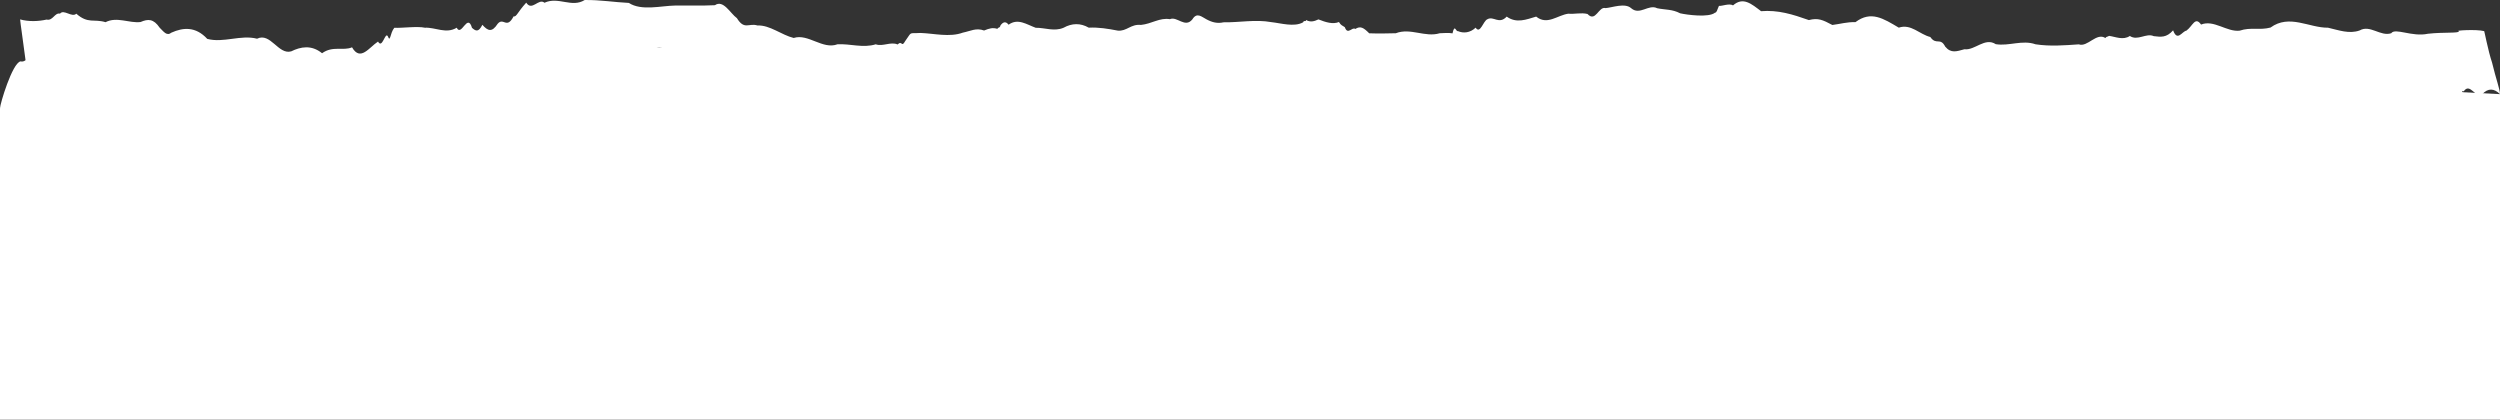 <?xml version="1.0" encoding="UTF-8"?> <svg xmlns="http://www.w3.org/2000/svg" id="Layer_1" data-name="Layer 1" viewBox="0 0 4346.167 729.461"><rect x="0" y="0" width="4346.167" height="729.461" fill="#333333" stroke="none"/><defs><style> .cls-1 { fill: #fff; stroke-width: 0px; } </style></defs><path class="cls-1" d="M4332.399,108.893c-6.935-20.208-13.87-58.049-13.87-54.78-12.58-3.566-54.582-1.09-43.586.297-.297,3.764-26.35,1.189-53.987,4.26-27.737,6.043-57.059-10.798-63.895-.892-18.623,6.241-36.752-15.354-54.879-4.854-18.228,6.538-36.357-.495-54.979-4.755-32.79.396-67.262-24.171-99.953-.297-19.019,5.151-34.274-1.09-53.69,5.448-22.09,2.675-45.073-19.614-67.064-10.6-10.402-14.76-14.462,2.477-25.558,10.6-7.529,1.189-15.65,19.614-23.079-.594-11.691,13.274-21.399,11.491-33.682,10.104-13.075-5.944-28.133,8.817-41.506-.297-11.688,7.826-24.864,1.387-36.157-.198-2.477,1.882-5.249,1.09-6.241,3.863-15.552-10.401-31.203,16.444-46.359,10.897-24.864,1.783-50.224,3.764-75.188-.099-22.981-8.123-46.26,3.566-69.144-.198-18.92-12.383-36.156,11.095-54.483,8.817-13.472,3.764-23.378,7.529-33.383-4.557-8.717-16.84-15.453-1.684-25.954-16.741-18.623-4.556-33.58-23.477-54.781-16.245-26.647-15.751-48.241-30.016-75.286-9.609-14.859-.396-26.152,3.17-40.218,4.953-16.84-8.915-24.864-12.679-40.814-8.519-28.726-10.104-53.392-17.831-83.11-15.453-16.939-12.878-31.303-25.459-48.837-10.005-5.943-4.26-19.316,1.486-24.368.793-3.566,7.627-3.467,11.293-6.935,11.887-10.895,8.816-48.836,3.665-60.524.99-14.068-7.33-25.955-5.845-40.021-8.817-14.859-7.529-30.115,12.878-44.974.099-10.896-10.104-33.582-.99-44.775-.297-11.986-3.567-17.038,25.458-31.302,10.203-11.096-2.773-22.289.594-33.384-.495-19.217,2.675-36.553,20.605-55.869,5.052-17.137,5.052-34.176,12.283-51.215,0-13.472,14.364-22.586-1.486-33.482,4.556-7.33,2.675-12.581,26.746-20.506,14.661-9.609,9.113-21.297,10.203-31.005,5.943-2.774,2.08-5.449-13.67-9.213,3.963-6.34-1.189-15.651-.496-22.189-.198-25.458,7.727-50.917-9.906-76.376,0-15.254.396-31.005.693-46.26.099-9.708-9.708-15.157-13.274-24.17-7.529-5.548-4.26-13.176,11.392-18.228-3.071-4.457-3.269-6.438-2.675-10.203-9.014-10.5,4.358-22.882.495-35.661-4.557-7.726,3.665-14.067,5.151-21.496,1.09-.395,4.062-3.565-.594-5.151,3.963-15.551,8.717-38.434,1.486-55.274-.297-27.44-5.052-55.673.793-83.113.297-10.401,2.377-19.515.297-29.718-5.25-8.023-3.962-16.443-13.076-24.468.198-12.779,15.652-26.349-5.944-39.029-.396-17.93-2.972-31.502,8.122-50.323,10.005-17.633-1.882-24.765,11.392-40.218,9.906-16.742-3.269-33.78-6.043-50.52-5.151-14.562-8.321-29.222-7.925-43.686.099-16.147,7.033-32.393-.099-48.54.099-16.245-5.943-30.907-17.038-47.153-5.349-4.755-6.241-9.509-5.052-14.066,1.189-1.388,5.349-3.27,2.278-5.449,6.043-8.024-2.576-13.77-.891-23.082,2.873-13.768-5.151-23.873,1.09-36.85,3.665-23.081,8.519-50.025,1.387-73.7.594-21.397,1.288-14.066-3.269-26.547,14.066-6.737,12.184-5.151-1.981-13.275,5.943-11.788-5.349-25.954,4.161-37.941-.297-22.189,6.934-44.379-1.288-66.568,0-25.853,9.609-51.015-19.119-76.078-10.996-21.199-5.151-41.605-22.784-62.904-21.694-15.254-4.755-22.783,8.519-35.859-12.779-11.392-8.122-23.578-32.69-38.238-22.486-21.991,1.09-46.855.396-69.144.594-24.468.396-58.643,9.708-80.436-4.557-24.963-1.189-50.323-5.448-76.772-5.052-22.586,14.067-45.767-6.538-69.937,4.755-10.104-8.717-21.694,15.552-31.699-.198-15.751,17.336-16.841,25.161-21.992,23.873-11.986,23.28-17.533.793-27.736,12.977-9.906,15.355-16.939,12.482-26.549,1.684-6.637,13.373-11.491,11.095-18.028,5.25-7.925-26.647-18.426,16.345-26.549-.198-18.425,11.292-36.85-.892-55.374,0-13.275-2.972-41.408.99-53.097.099-7.726,9.411-6.636,26.846-11.391,14.562-4.755-7.727-9.41,22.883-16.939,9.411-15.553,10.203-30.71,35.166-45.172,10.005-15.256,6.637-33.582-3.169-52.106,10.303-18.524-15.057-37.346-11.293-53.69-3.269-22.388,6.439-35.861-33.482-59.337-21.991-28.431-7.331-58.347,7.826-86.579.297-20.308-21.991-42.002-19.911-62.21-10.896-8.321,6.637-13.472-1.783-20.506-8.519-10.699-15.85-20.406-15.454-33.185-9.906-19.713,2.477-41.209-9.906-60.922.297-20.208-6.241-30.312,3.368-50.818-14.76-7.529,7.33-21.793-8.42-28.331-.099-9.113-2.278-12.482,13.076-23.279,10.302-14.166,3.269-31.6,3.863-46.063-.297,0,3.764,6.736,49.134,9.411,70.927-2.477,1.882-5.25,2.972-8.817,2.08C21.298,109.884,0,180.91,0,188.141c10.798,7.826,16.246,8.222,31.799,14.562,10.104-.892,20.307-2.377,30.511-.099,15.156-.099,37.94,2.675,50.52-2.873,5.448-11.987,7.232-6.439,14.067-9.213,7.925-18.822,15.057-9.015,23.576-2.378,13.968,2.774,22.289,7.133,34.275,7.232,10.6,4.656,14.166,19.415,26.746,6.34,4.359,16.741-.099,18.425-.297,19.812,13.076-3.17,27.935,11.095,41.903,3.863,12.184-1.684,22.486,6.142,35.265,6.241,31.501,17.633,64.488,4.359,95.098-3.863,25.359-25.359,55.871-1.981,81.823-1.09,26.35.198,47.351,4.26,73.602-14.661,22.783-16.741,51.808,3.962,73.404-.594,6.934-9.609,6.24,12.085,10.698-7.925,5.844-14.265,13.175-.496,19.417-3.269,5.843-9.708,11.688-6.34,17.534-3.566,7.132,19.911,18.523,3.368,24.468-3.467,9.609-5.647,11.292-24.27,24.368-10.104,11.887,13.175,23.972,13.175,35.86.396,11.986,2.576,12.778-11.887,21.991-7.925,9.61-10.699,28.529-12.185,40.021-15.453,11.095.396,20.406,4.16,31.403-5.547,14.661-.693,30.411-2.576,43.685-18.029,8.916,6.241,15.454-21.397,24.666-20.01,12.283-6.34,36.949,3.764,49.53-.495,19.713,2.179,32.095-10.104,49.828,7.33,5.647,26.449,11.194,3.963,16.741,4.953,6.143,6.934,9.411-1.585,15.057,10.798,11.59,3.566,30.908,2.773,44.18,9.609,16.049,13.472,34.474,2.477,50.918.991,9.212,2.08,21.594,8.222,30.51-.693,18.921,5.052,25.16,11.887,34.077,33.581,5.052,4.359,13.372,24.369,21.793,23.874,6.043,6.142,18.524-4.458,25.557,5.547,14.563,1.783,29.025,24.171,43.488,13.967,9.41,10.402,25.657-5.647,35.068.892,11.986-5.349,20.01-12.68,33.284-10.203,10.401,1.981,24.567-1.585,34.671,1.189,5.348,10.996,10.004,19.515,15.75,8.024,8.717-12.481,17.137-7.528,25.657,1.882,10.202,21.793,21.495-2.773,32.59,8.123,11.987-16.543,26.053,13.571,38.237.397,11.293,11.788,22.487,17.732,33.78,0,17.336,6.736,32.095,3.566,48.837-5.052,17.137-6.34,41.208-13.968,58.345,1.189,11.887,7.132,23.578,16.246,35.663,9.906,15.157,2.972,28.826,7.529,43.387,11.095,11.987,5.943,50.918,4.755,62.607,1.387-1.882-29.52,36.453-17.831,51.907-13.67,27.44,1.981,51.907-2.972,79.546,4.755,24.368.793,42.001,16.444,65.578,13.472,17.336-1.684,44.577,9.708,62.11.594,18.823-1.585,35.762-.594,55.078-17.93,22.289,7.826,41.406,7.43,63.498,3.963,16.643-2.08,33.284,3.566,49.926-.099,7.727-1.585,15.652,8.123,23.28-.793,7.132-3.863,13.571-6.835,20.604-7.925,4.359-4.359,9.807-.792,14.067-1.684,10.005-1.684,17.435-6.142,27.44-15.652,8.617-9.113,21-8.024,30.609-7.826,10.5-1.189,17.929,3.566,28.629-1.882,15.157-6.043,24.864-4.953,37.94-19.812,24.27-10.6,57.95-5.448,84.795-6.934,26.747-10.5,47.351.594,71.918-9.807,13.275-11.194,26.252-18.029,40.516-23.279,8.42-14.166,20.703-2.477,29.321-.496,18.228,7.232,31.303,7.529,48.836-6.934,9.906,7.231,21.299-2.378,31.898-3.071,3.169-9.015,6.836-5.944,9.906.99,2.081,4.557,3.467.495,6.737,8.321,8.914-7.231,18.82-1.189,26.151-6.835,25.657-1.486,51.61,6.24,77.664,2.674,15.949,3.665,31.996-11.59,47.945-.099,23.18,10.996,43.686,4.062,62.209,8.321,12.68-7.133,30.71,30.907,46.559,19.614,20.902-10.203,40.614,1.09,60.526,5.746,16.444,11.689,33.879,17.93,51.016,12.878,18.028,11.59,44.973,27.142,67.36,20.605,6.44,4.854,7.529-10.699,13.87-9.807,7.628-5.35,22.585,9.312,31.302.396,16.444.693,39.227,25.459,52.502-4.557,11.688-5.25,10.303-7.33,27.341-10.203,11.292,3.963,21.594,5.647,32.788,5.349,7.43-4.854,15.157-4.458,22.586-.198,14.364,7.726,20.802-11.095,33.284,7.231,17.831-3.467,37.842-.198,56.96,17.038,28.233,8.916,60.031,32.294,90.343,19.218,21.397-4.061,42.793,3.269,64.192-.297,21.396,0,42.792-7.133,64.092.099,18.82,15.651,46.855,11.986,64.191-2.774,14.958-3.566,24.567-15.156,42.001-11.689,20.407-19.317,40.813,4.061,61.219,0,21.101,6.736,48.738,9.213,69.54.396,10.898-3.863,11.986-29.222,20.704-14.066.89-2.08,1.882-3.764,2.971-5.052,5.348-6.538,12.184-2.773,18.623,1.585,4.854,3.269,9.509,6.736,13.176,6.241,29.321-10.303,58.742,26.647,87.766,20.703,19.614,15.057,35.167,16.741,56.168,19.317,28.034-.495,53.592,1.387,79.941-10.996,6.44-7.033,12.68-11.194,18.823-13.571,15.65-5.845,30.906.693,48.439,4.061.198,0,.397.099.595.099l5.052.396c5.943-8.321,11.49-3.368,17.038,1.486l17.336,1.486c9.41-8.222,18.92-6.934,28.331,2.377,0-8.024-6.935-26.152-13.869-54.781-2.278-6.538-4.556-14.958-6.537-23.279.891.198,1.882.396,2.872.495,11.095-16.246,20.902,14.066,32.097,5.052,10.202-10.996,20.702-10.303,30.906-.099,0-8.123-6.934-26.152-13.768-54.781ZM1140.678,82.246c3.368,0,6.737,0,10.203.099-3.368.397-6.836.496-10.203-.099Z"></path><polygon class="cls-1" points="0 729.461 4346.167 729.461 4346.167 163.674 2777.486 82.667 2060.55 187.594 1245.571 131.767 975.954 82.246 706.337 131.767 142.593 131.767 0 188.141 0 729.461"></polygon></svg> 